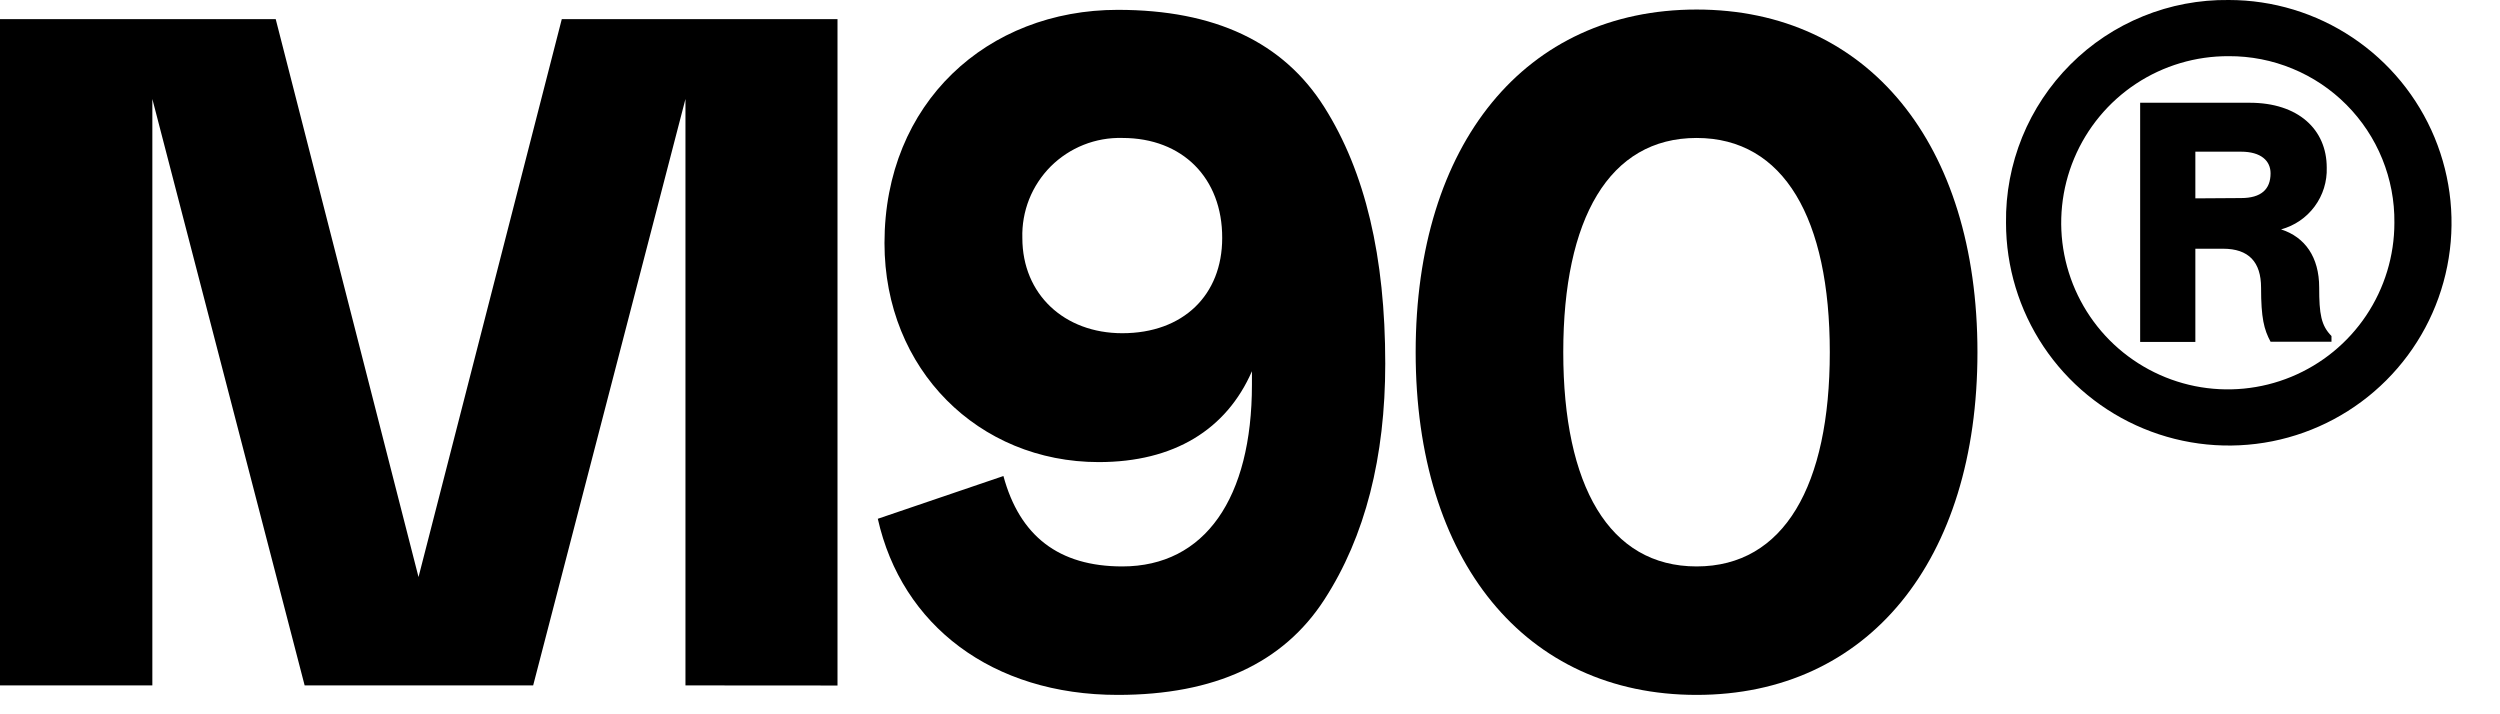 <svg width="49" height="14" viewBox="0 0 49 14" fill="none" xmlns="http://www.w3.org/2000/svg">
<g id="Group 38">
<path id="Vector" d="M13.435 13.434V1.94L10.45 13.434H5.971L2.986 1.94V13.434H0V0.375H5.404L8.203 11.31L11.011 0.375H16.415V13.436L13.435 13.434Z" fill="black"/>
<path id="Vector_2" d="M19.667 9.33C19.985 10.505 20.751 11.102 21.997 11.102C23.621 11.102 24.538 9.758 24.538 7.538V7.276C24.038 8.421 23.009 9.057 21.535 9.057C19.182 9.057 17.336 7.246 17.336 4.765C17.336 2.012 19.352 0.193 21.908 0.193C23.813 0.193 25.154 0.828 25.956 2.099C26.759 3.369 27.151 5.033 27.151 7.128C27.151 8.955 26.759 10.516 25.956 11.754C25.154 12.993 23.811 13.62 21.908 13.62C19.445 13.62 17.673 12.258 17.205 10.168L19.667 9.33ZM21.997 2.704C21.737 2.697 21.479 2.743 21.238 2.839C20.997 2.935 20.778 3.079 20.594 3.262C20.411 3.446 20.267 3.665 20.171 3.906C20.076 4.147 20.03 4.406 20.038 4.665C20.038 5.766 20.857 6.531 21.997 6.531C23.191 6.531 23.955 5.783 23.955 4.665C23.959 3.49 23.176 2.704 22.001 2.704H21.997Z" fill="black"/>
<path id="Vector_3" d="M33.253 0.187C36.611 0.187 38.758 2.816 38.758 6.903C38.758 10.99 36.613 13.62 33.253 13.62C29.892 13.62 27.747 10.99 27.747 6.903C27.747 2.816 29.895 0.187 33.253 0.187ZM33.253 2.704C31.536 2.704 30.64 4.29 30.64 6.903C30.64 9.516 31.536 11.102 33.253 11.102C34.97 11.102 35.864 9.516 35.864 6.903C35.864 4.29 34.97 2.704 33.253 2.704Z" fill="black"/>
<path id="Vector_4" d="M43.684 0C44.547 0 45.392 0.256 46.109 0.736C46.828 1.216 47.387 1.898 47.718 2.696C48.048 3.494 48.135 4.371 47.966 5.218C47.798 6.065 47.382 6.843 46.771 7.454C46.16 8.065 45.383 8.48 44.536 8.649C43.689 8.817 42.811 8.731 42.013 8.4C41.215 8.07 40.533 7.51 40.053 6.792C39.574 6.074 39.318 5.23 39.318 4.367C39.31 3.791 39.419 3.22 39.635 2.687C39.852 2.154 40.174 1.67 40.581 1.263C40.987 0.856 41.471 0.535 42.005 0.318C42.537 0.101 43.108 -0.007 43.684 0ZM43.684 1.101C43.037 1.098 42.404 1.286 41.865 1.642C41.325 1.999 40.904 2.508 40.654 3.104C40.404 3.7 40.336 4.357 40.46 4.992C40.584 5.626 40.893 6.21 41.349 6.669C41.805 7.127 42.387 7.44 43.021 7.568C43.655 7.695 44.312 7.632 44.91 7.385C45.508 7.138 46.019 6.72 46.378 6.183C46.738 5.645 46.93 5.013 46.93 4.367C46.935 3.938 46.854 3.513 46.693 3.116C46.532 2.719 46.293 2.358 45.991 2.054C45.689 1.75 45.329 1.509 44.933 1.346C44.537 1.182 44.112 1.099 43.684 1.101ZM41.947 2.014H44.095C45.045 2.014 45.604 2.537 45.604 3.285C45.613 3.558 45.53 3.826 45.367 4.046C45.205 4.266 44.973 4.424 44.709 4.496C45.177 4.646 45.456 5.038 45.456 5.635C45.456 6.158 45.494 6.38 45.697 6.586V6.698H44.503C44.374 6.457 44.317 6.232 44.317 5.639C44.317 5.135 44.075 4.875 43.572 4.875H43.029V6.702H41.947V2.014ZM43.925 3.882C44.317 3.882 44.503 3.712 44.503 3.397C44.503 3.153 44.317 2.973 43.925 2.973H43.029V3.888L43.925 3.882Z" fill="black"/>
</g>
</svg>
